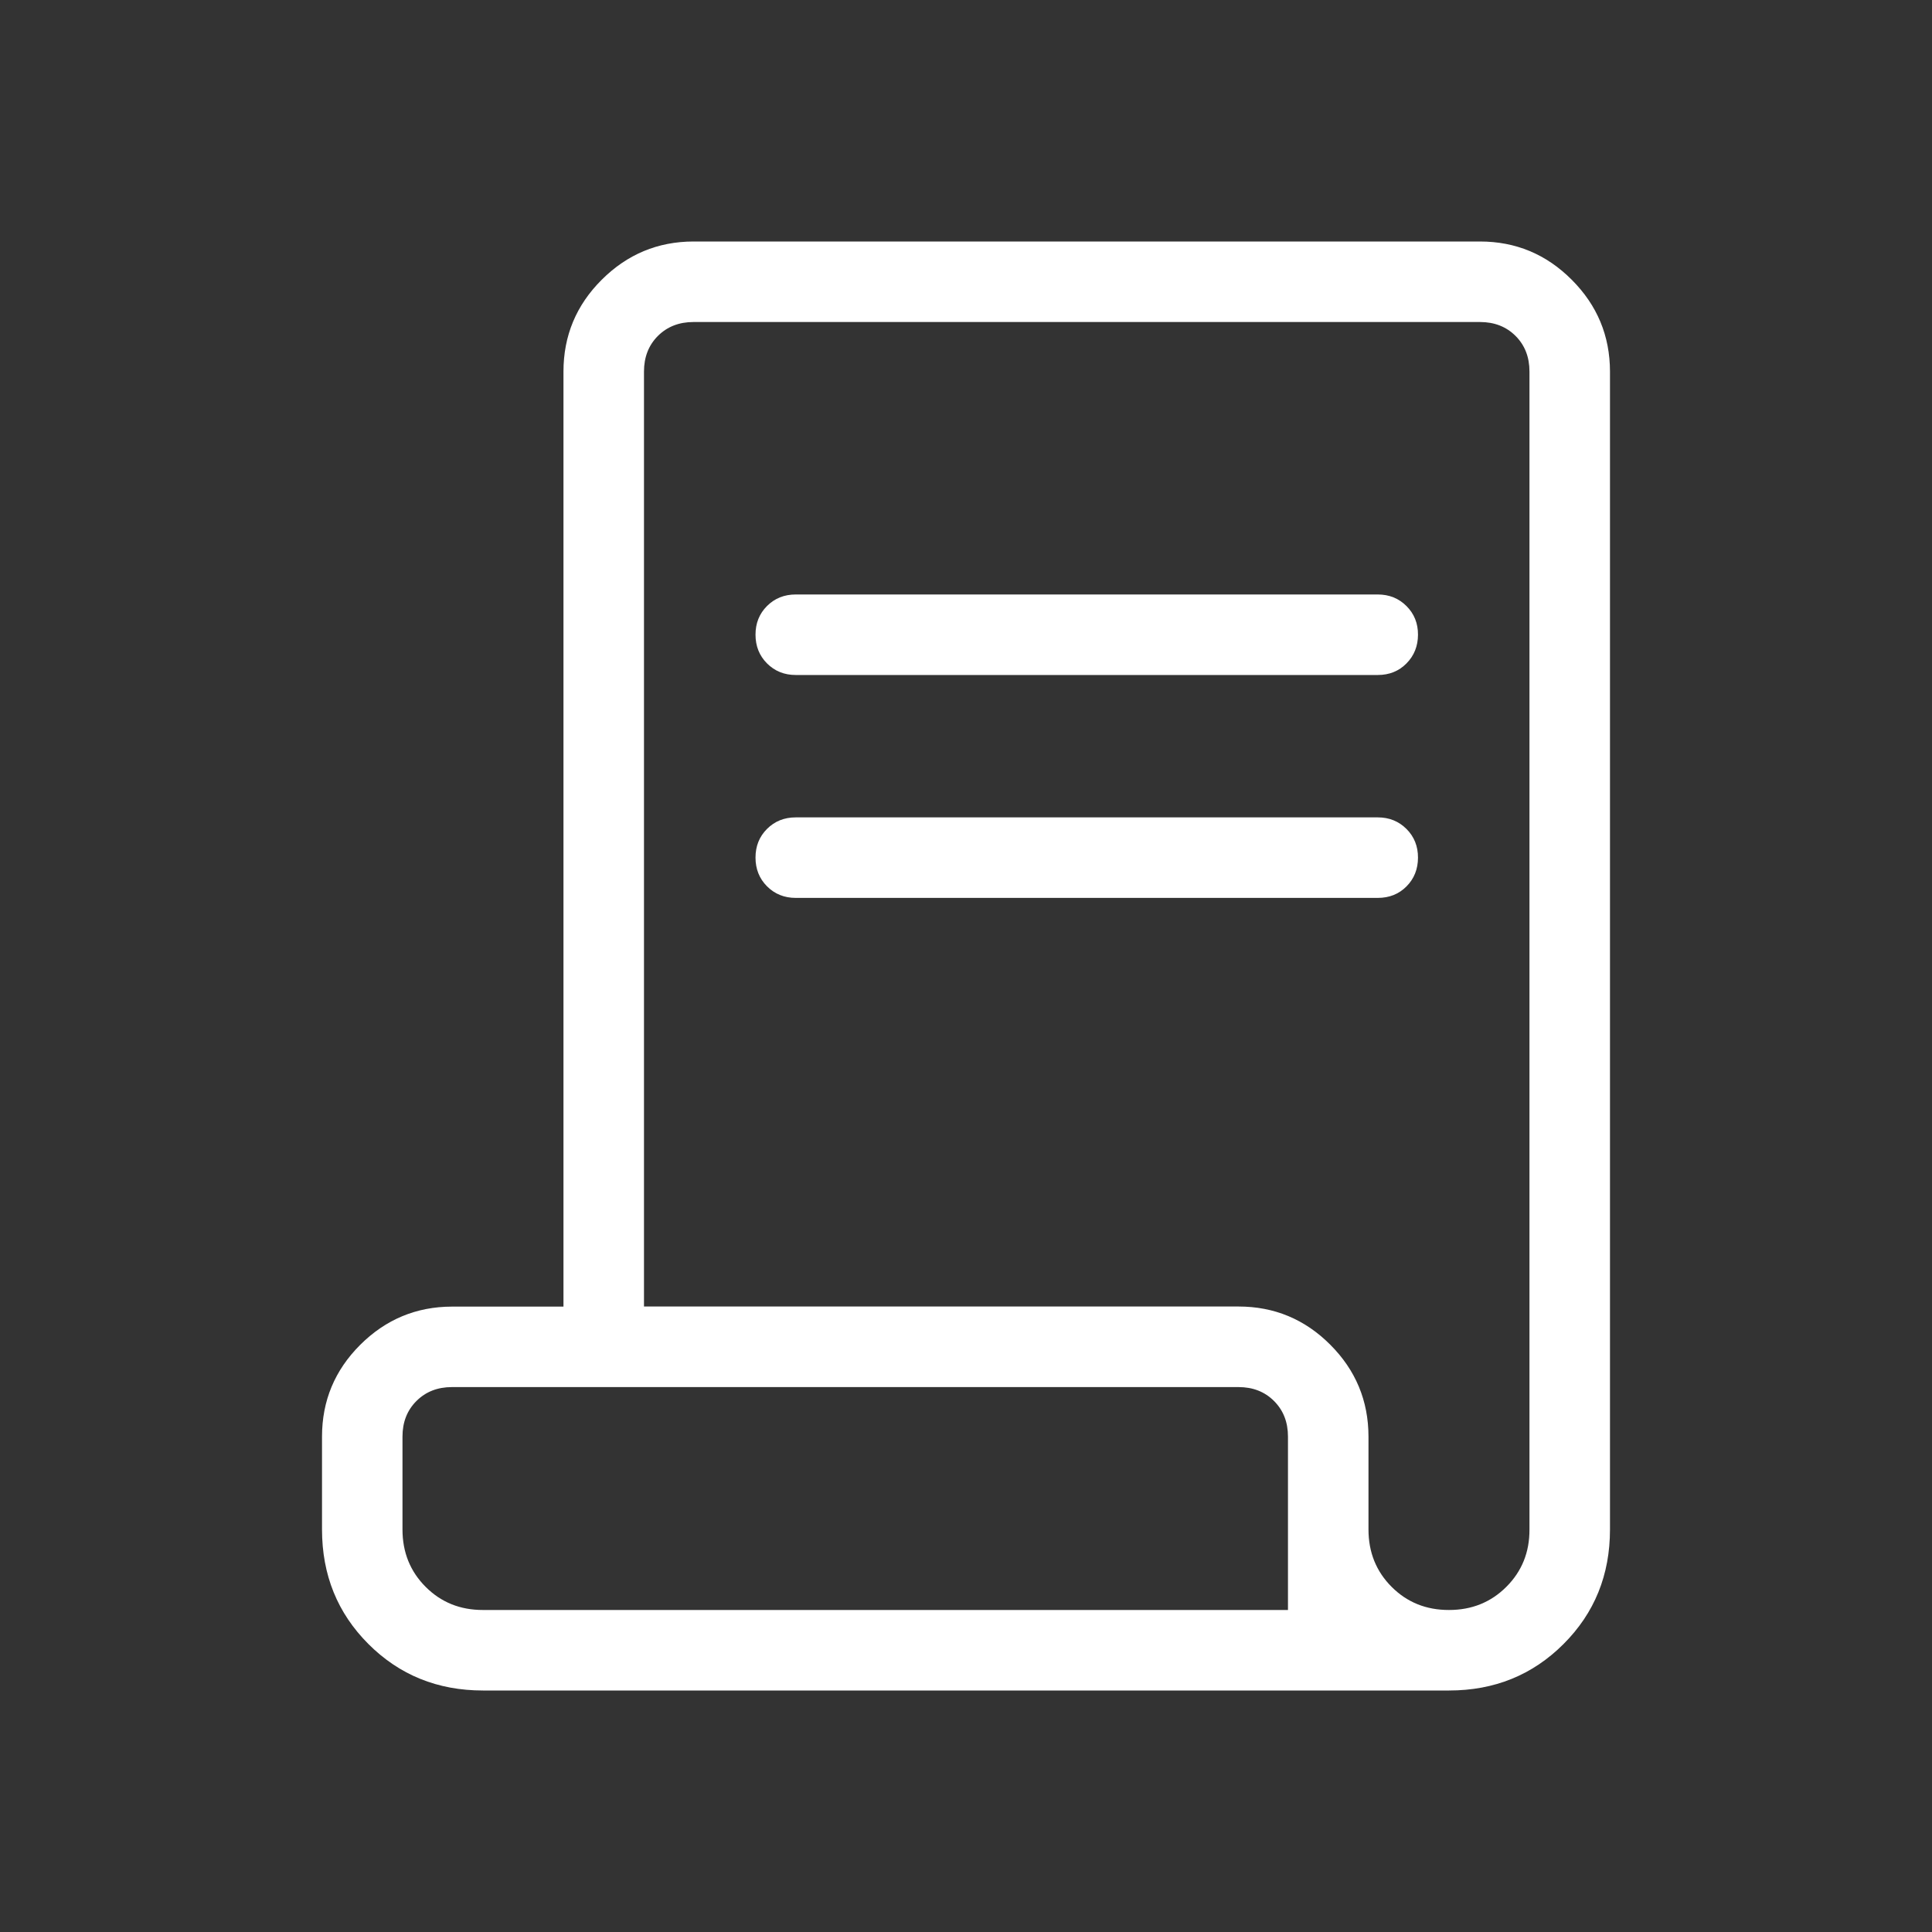 <svg width="40" height="40" viewBox="0 0 40 40" fill="none" xmlns="http://www.w3.org/2000/svg">
<rect x="0" y="0" width="40" height="40" fill="#333333" stroke="none"/>
<path d="M10 35C9.06 35 8.269 34.679 7.628 34.038C6.987 33.397 6.667 32.607 6.667 31.667V29.743C6.667 29.003 6.93 28.37 7.458 27.843C7.986 27.317 8.619 27.053 9.358 27.052H11.666V7.693C11.666 6.952 11.93 6.318 12.458 5.792C12.986 5.265 13.619 5.001 14.358 5H30.642C31.381 5 32.015 5.264 32.541 5.792C33.068 6.319 33.332 6.953 33.333 7.692V31.667C33.333 32.607 33.013 33.397 32.371 34.038C31.73 34.679 30.94 35 30 35H10ZM30 33.333C30.472 33.333 30.868 33.173 31.188 32.853C31.508 32.533 31.668 32.138 31.666 31.667V7.693C31.666 7.393 31.57 7.147 31.378 6.955C31.186 6.763 30.94 6.667 30.642 6.667H14.358C14.059 6.667 13.814 6.763 13.621 6.955C13.429 7.147 13.333 7.393 13.333 7.693V27.05H25.642C26.381 27.05 27.015 27.313 27.541 27.84C28.068 28.367 28.332 29.001 28.333 29.743V31.667C28.333 32.139 28.493 32.535 28.813 32.855C29.133 33.175 29.529 33.334 30 33.333ZM16.475 13.975C16.238 13.975 16.04 13.895 15.88 13.735C15.721 13.575 15.642 13.377 15.642 13.14C15.642 12.903 15.721 12.706 15.88 12.547C16.039 12.388 16.237 12.308 16.475 12.308H28.525C28.762 12.308 28.96 12.388 29.12 12.548C29.28 12.708 29.359 12.906 29.358 13.142C29.357 13.377 29.278 13.575 29.12 13.735C28.962 13.895 28.764 13.975 28.525 13.975H16.475ZM16.475 18.59C16.238 18.59 16.04 18.51 15.88 18.35C15.721 18.19 15.642 17.992 15.642 17.755C15.642 17.518 15.721 17.321 15.88 17.162C16.039 17.003 16.237 16.923 16.475 16.923H28.525C28.762 16.923 28.96 17.003 29.12 17.163C29.28 17.323 29.359 17.522 29.358 17.758C29.357 17.995 29.278 18.193 29.12 18.352C28.962 18.511 28.764 18.59 28.525 18.59H16.475ZM10 33.333H26.666V29.743C26.666 29.444 26.57 29.199 26.378 29.007C26.186 28.814 25.94 28.718 25.642 28.718H9.358C9.059 28.718 8.814 28.814 8.621 29.007C8.429 29.199 8.333 29.444 8.333 29.743V31.667C8.333 32.139 8.493 32.535 8.813 32.855C9.133 33.175 9.529 33.334 10 33.333ZM10 33.333H8.333H26.666H10Z" fill="white"/>
</svg>
